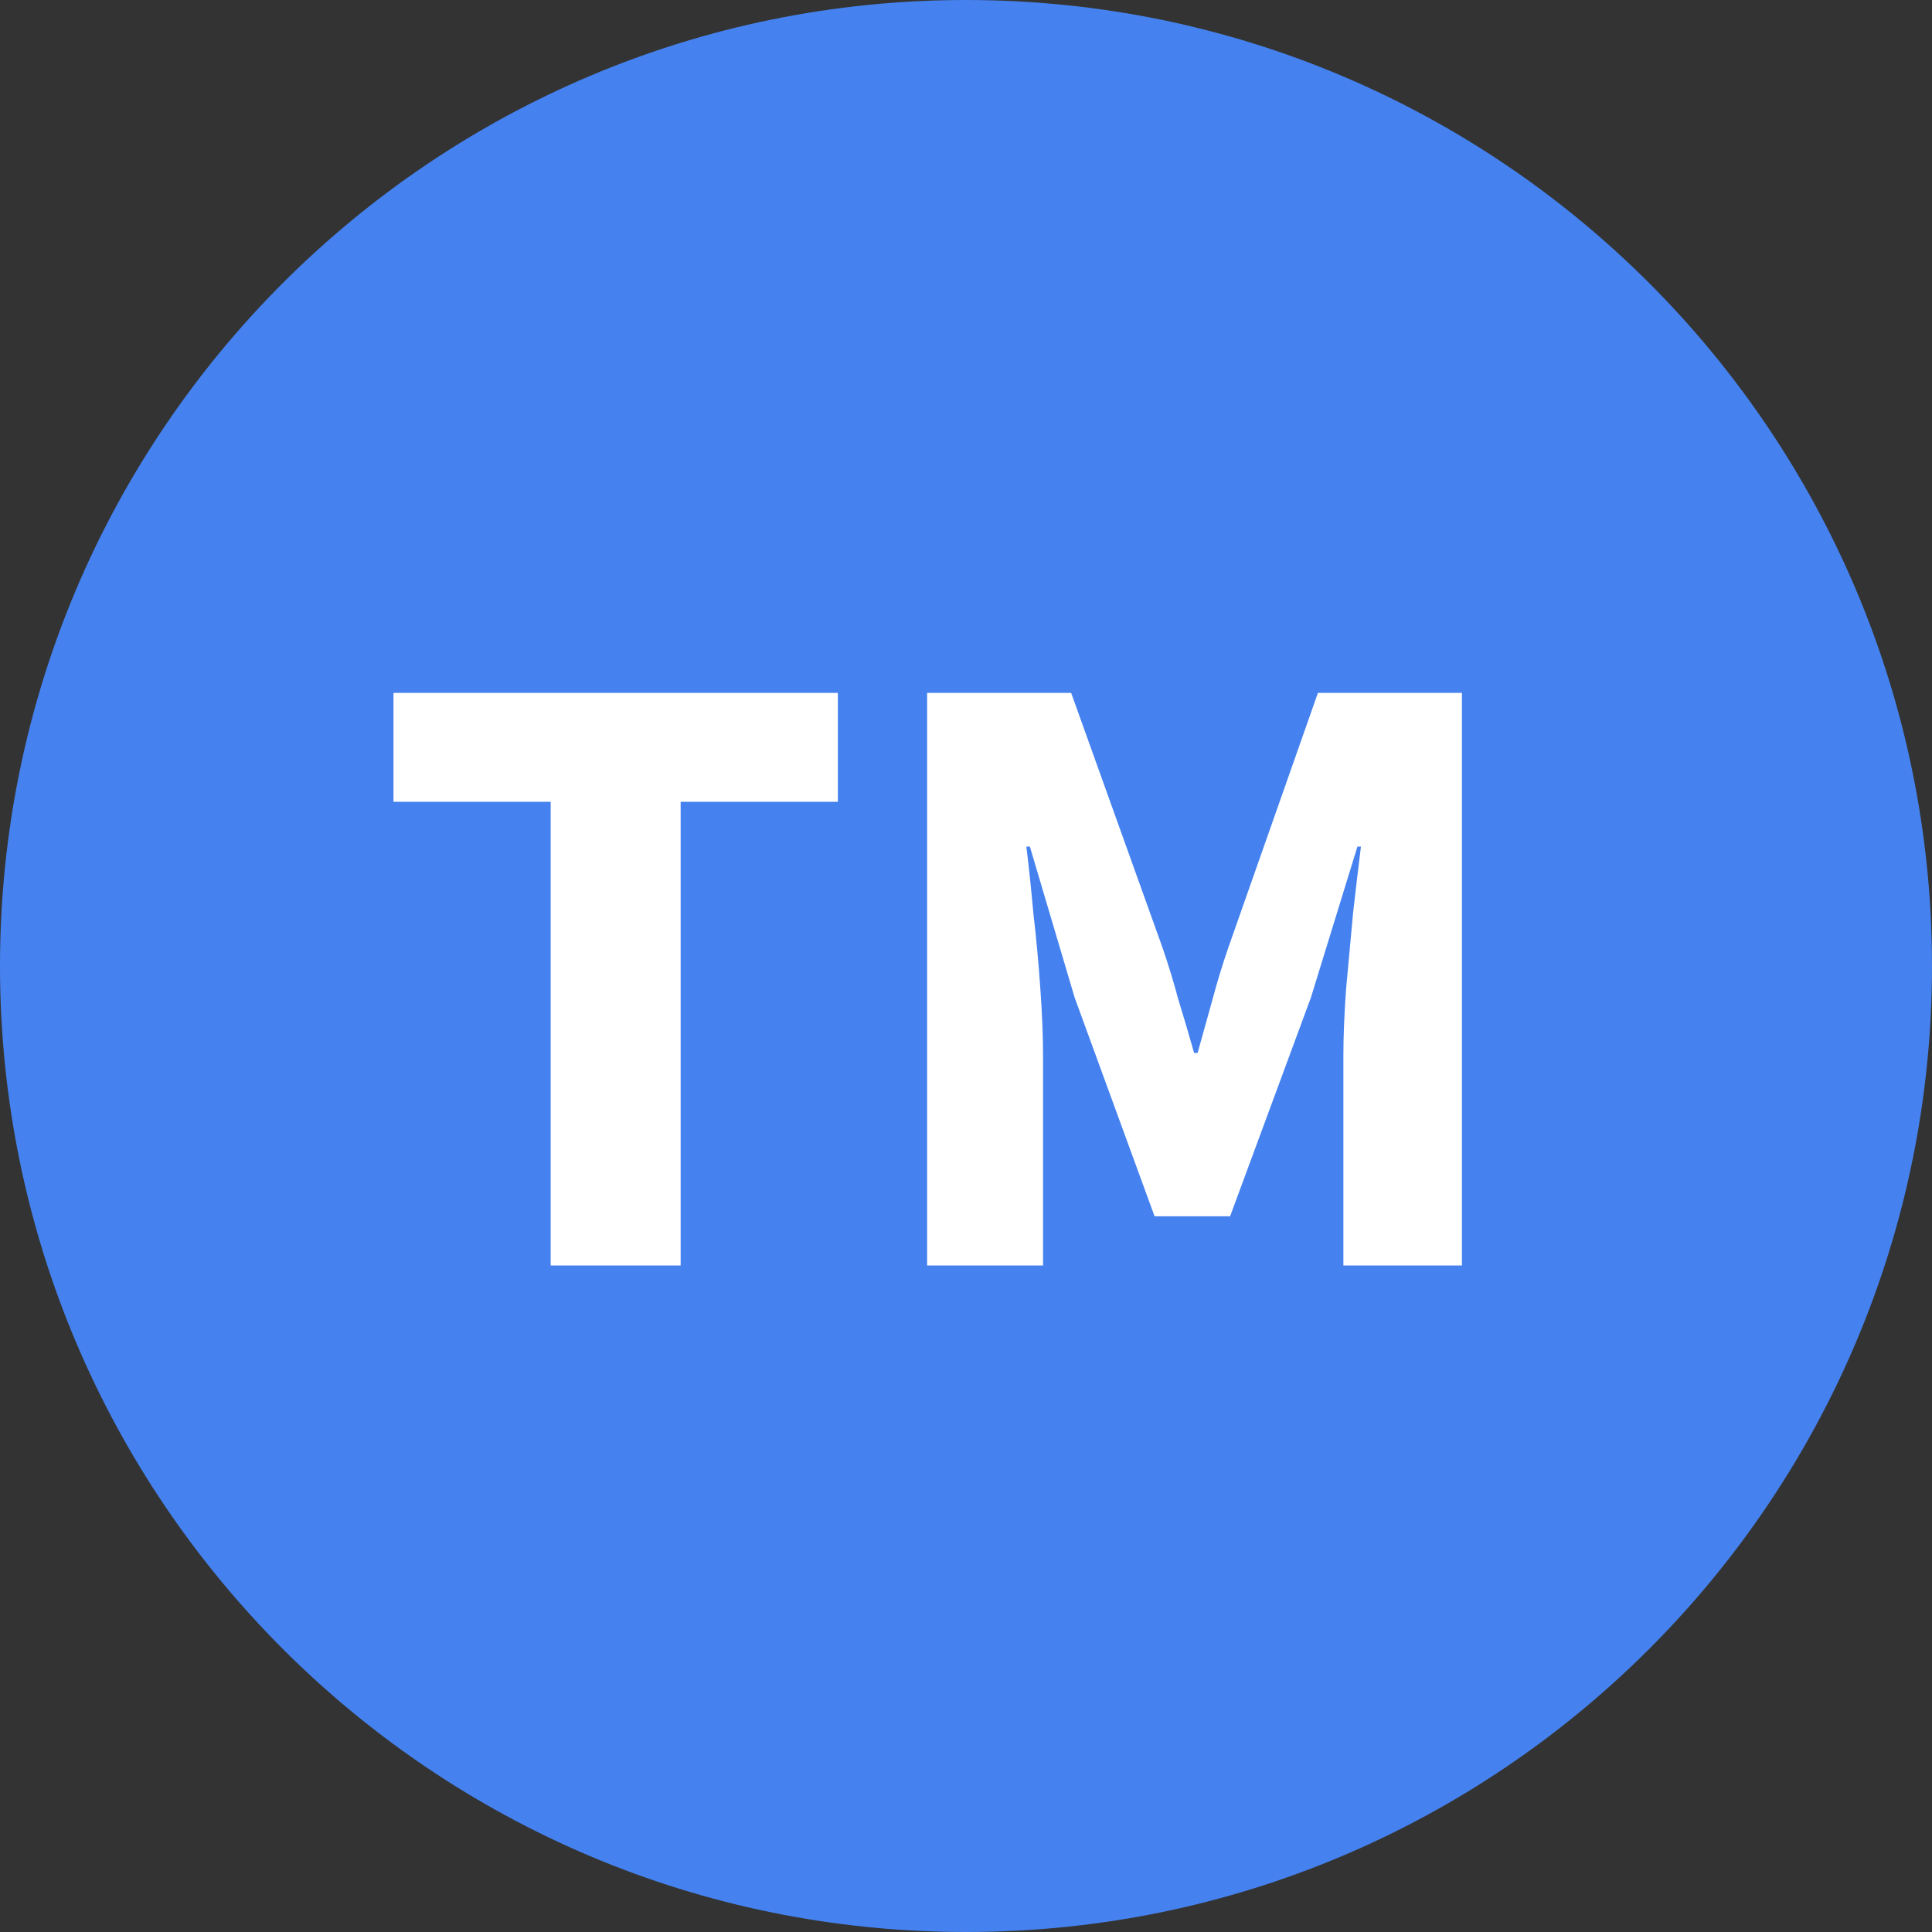 <svg width="33" height="33" viewBox="0 0 33 33" fill="none" xmlns="http://www.w3.org/2000/svg">
<rect x="0" y="0" width="33" height="33" fill="#333333" stroke="none"/>
<g clip-path="url(#clip0_74_3105)">
<path d="M16.5 1.11924e-07C7.387 5.01107e-08 -5.01103e-08 7.387 -1.11924e-07 16.5C-1.73738e-07 25.613 7.387 33 16.5 33C25.613 33 33 25.613 33 16.5C33 7.388 25.613 1.73738e-07 16.5 1.11924e-07Z" fill="#4582EF"/>
<path d="M9.406 21.615V13.695H6.721V11.835H14.311V13.695H11.626V21.615H9.406ZM15.836 21.615V11.835H18.296L19.856 16.185C19.956 16.475 20.046 16.77 20.126 17.07C20.216 17.36 20.306 17.665 20.396 17.985H20.456C20.546 17.665 20.631 17.36 20.711 17.07C20.791 16.77 20.881 16.475 20.981 16.185L22.511 11.835H24.971V21.615H22.946V18.03C22.946 17.71 22.961 17.335 22.991 16.905C23.031 16.465 23.071 16.03 23.111 15.6C23.161 15.16 23.206 14.78 23.246 14.46H23.186L22.391 17.04L21.011 20.775H19.721L18.356 17.04L17.591 14.46H17.531C17.571 14.78 17.611 15.16 17.651 15.6C17.701 16.03 17.741 16.465 17.771 16.905C17.801 17.335 17.816 17.71 17.816 18.03V21.615H15.836Z" fill="white"/>
</g>
<defs>
<clipPath id="clip0_74_3105">
<rect width="33" height="33" fill="white"/>
</clipPath>
</defs>
</svg>

